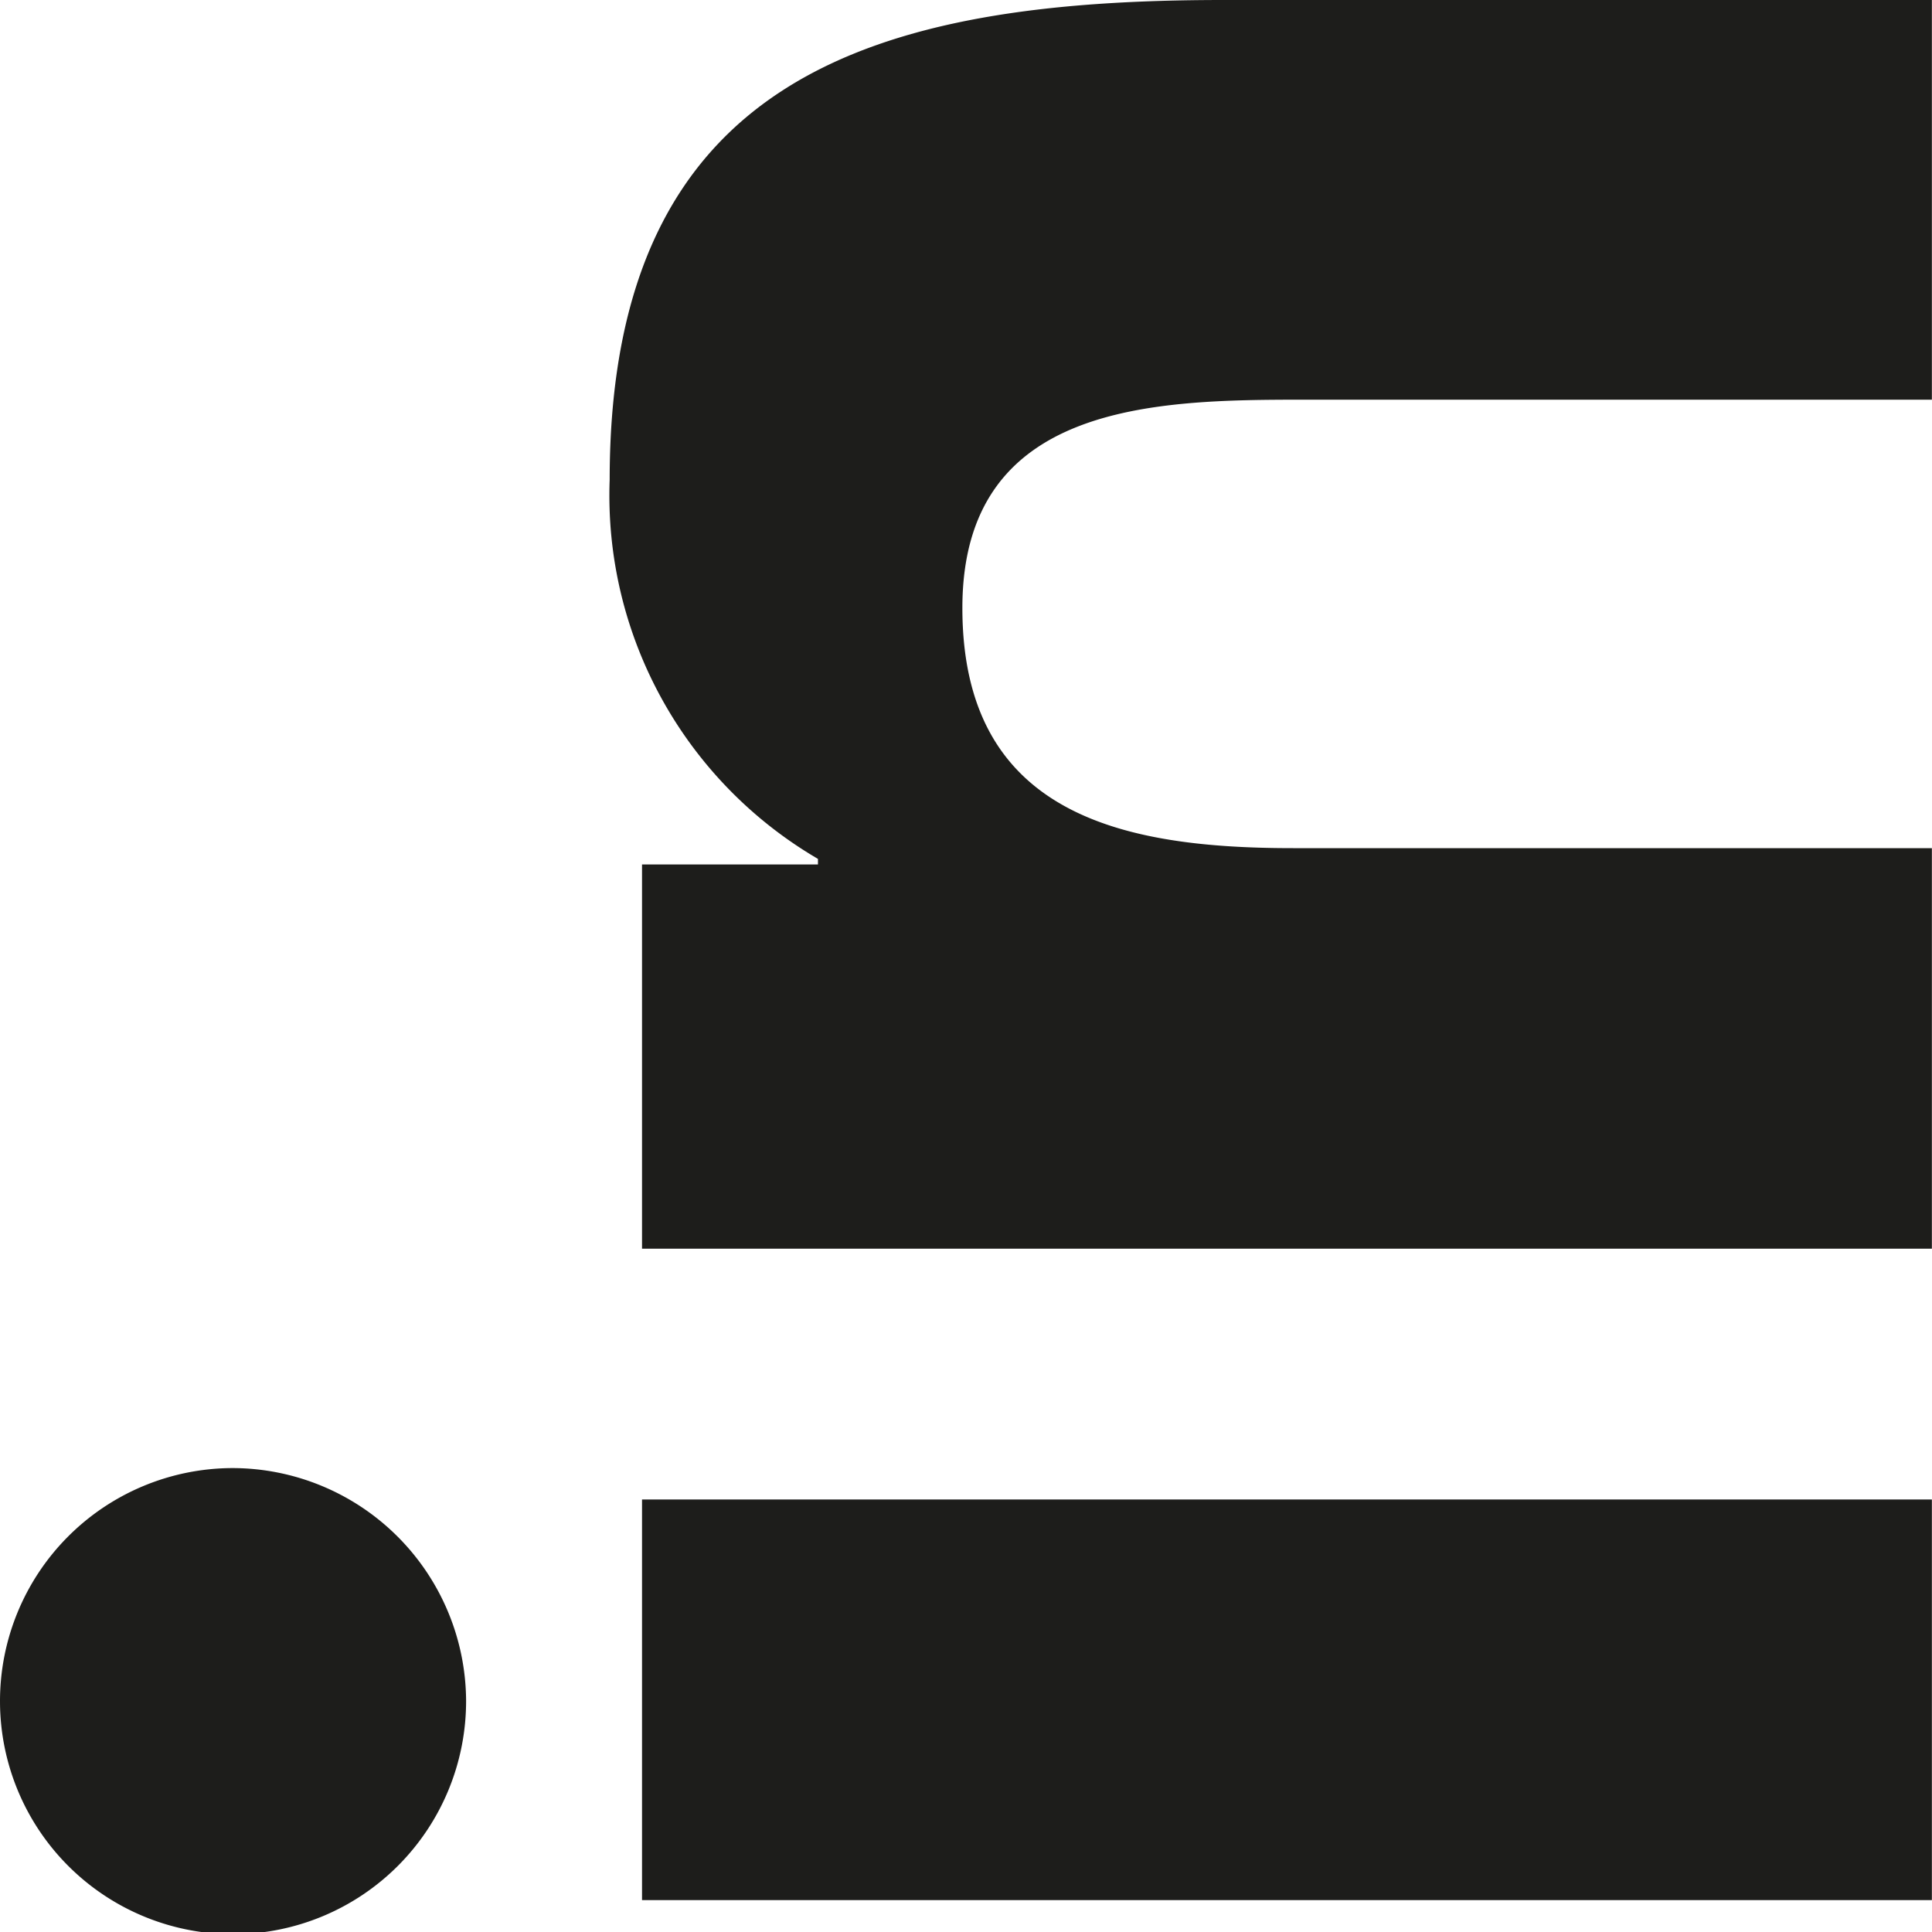 <svg xmlns="http://www.w3.org/2000/svg" width="16" height="16" viewBox="0 0 16 16">
  <path id="Icon_linkedin-in" data-name="Icon linkedin-in" d="M3.582,16H.264V5.318H3.582ZM1.921,3.861A1.93,1.93,0,1,1,3.842,1.922,1.937,1.937,0,0,1,1.921,3.861ZM16,16h-3.31V10.8c0-1.239-.025-2.829-1.725-2.829-1.725,0-1.989,1.346-1.989,2.739V16H5.659V5.318H8.841V6.775h.046A3.486,3.486,0,0,1,12.026,5.05C15.383,5.05,16,7.261,16,10.133V16Z" transform="translate(-0.001 16) rotate(-90)" fill="#1d1d1b"/>
</svg>
